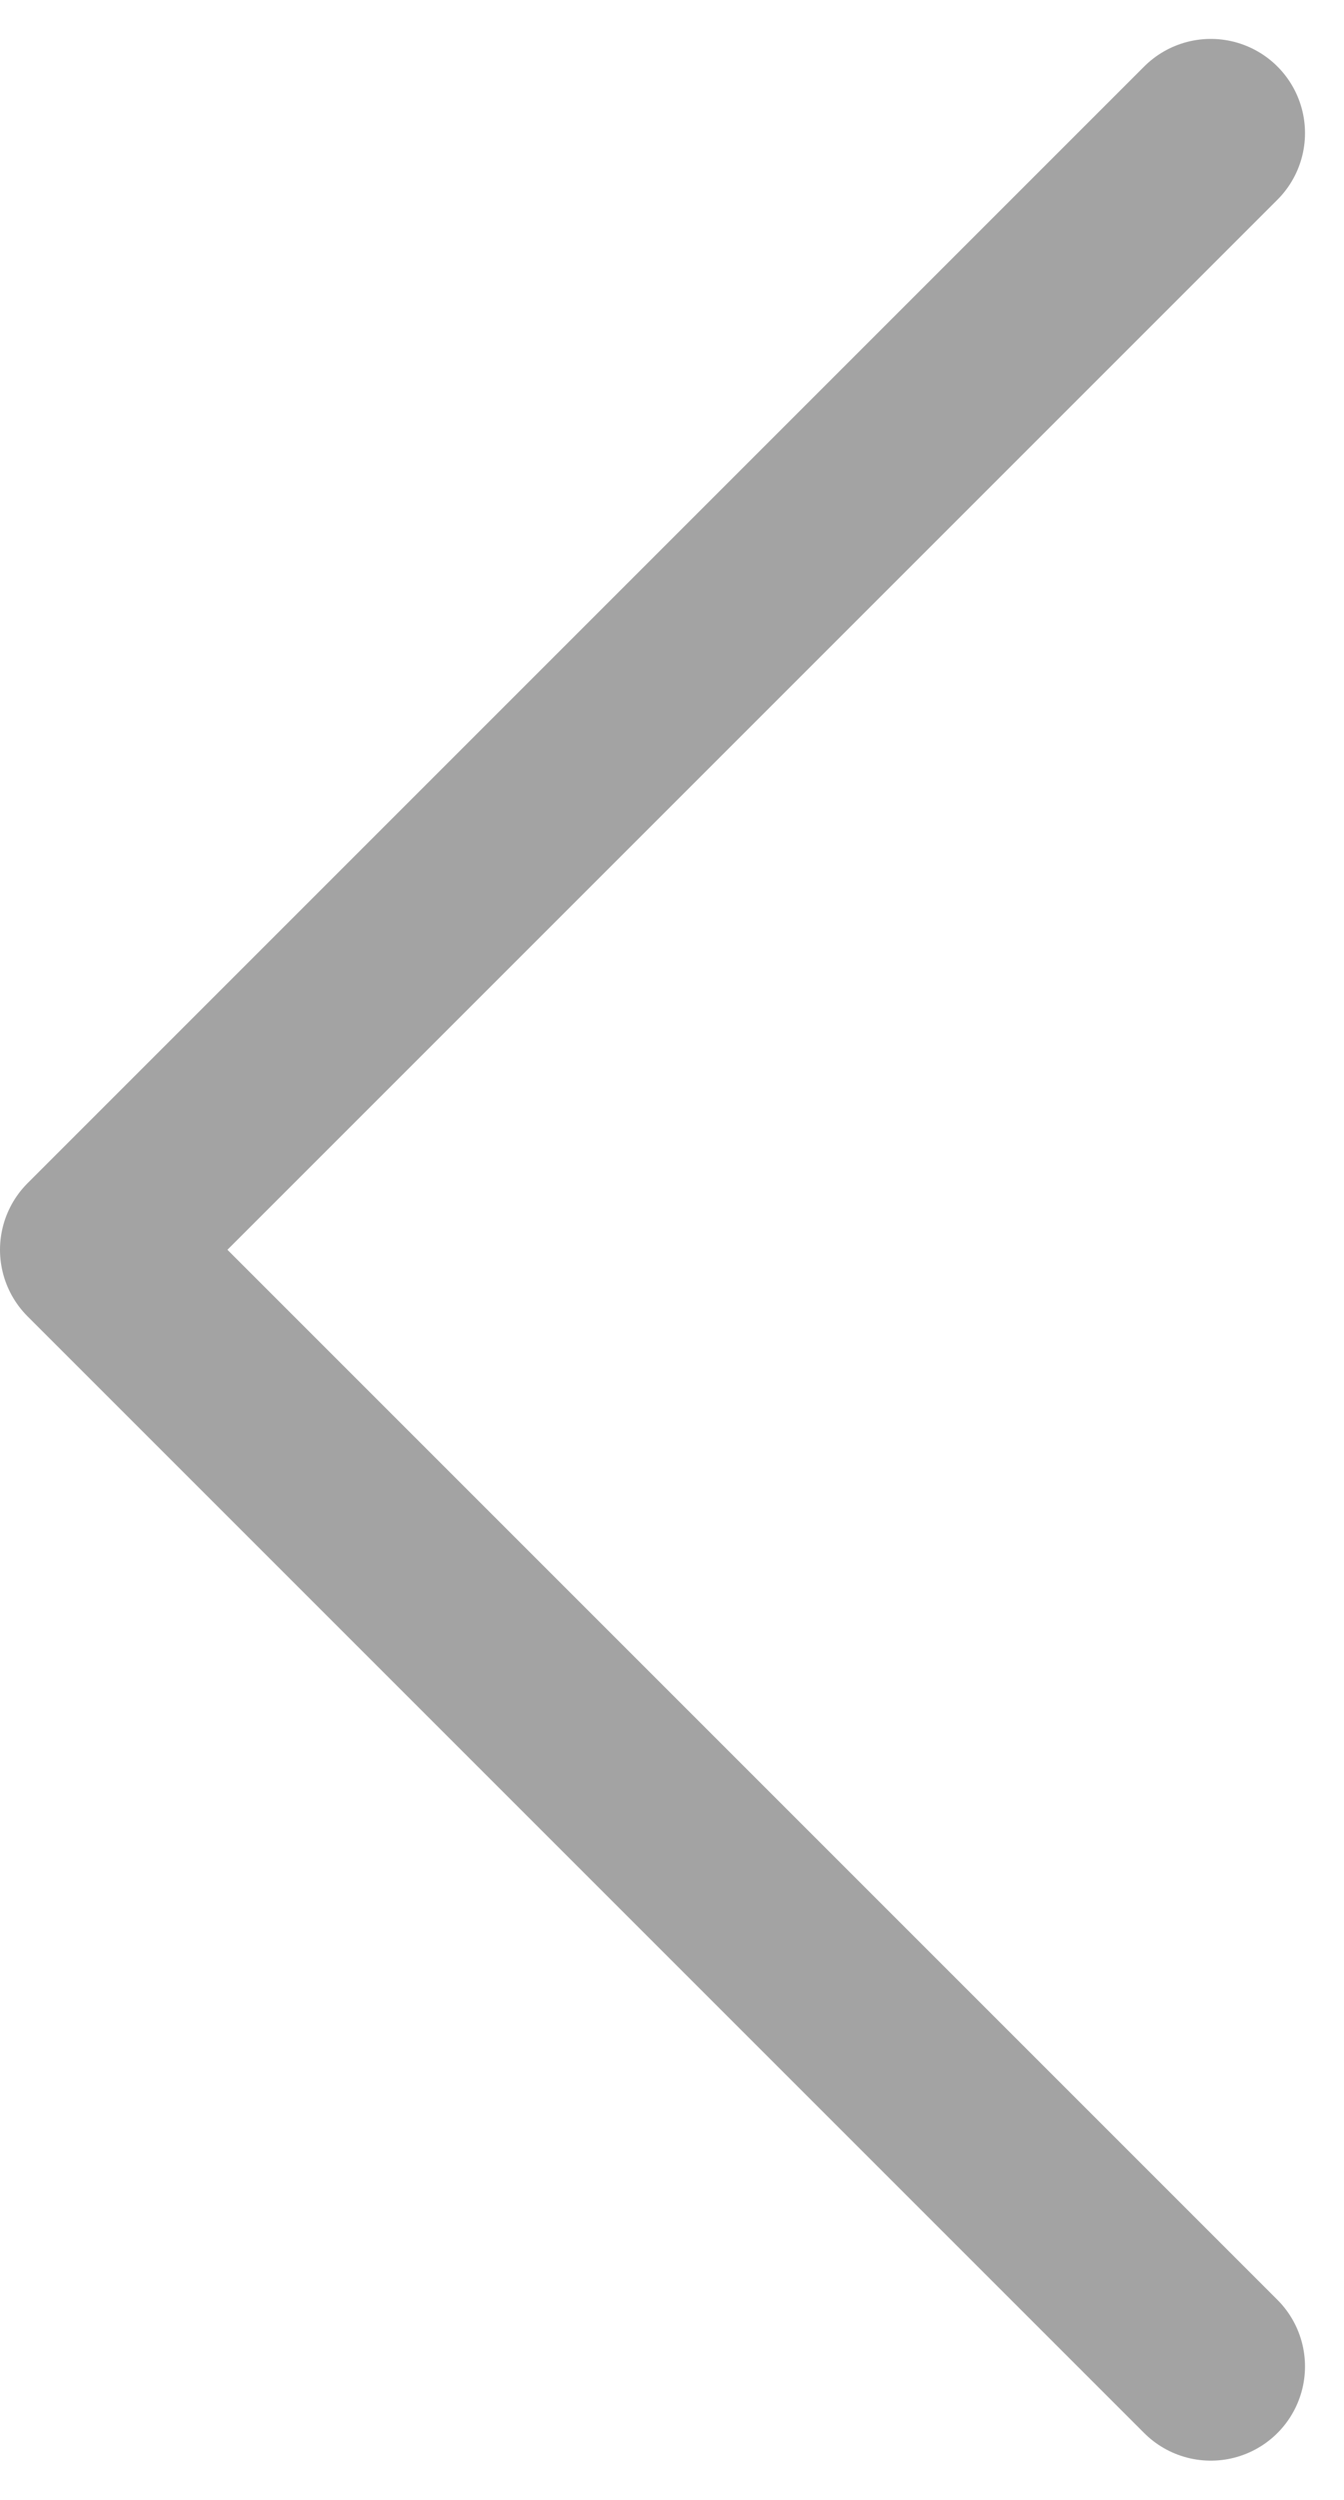 <svg xmlns="http://www.w3.org/2000/svg" width="14.267" height="26.534" viewBox="0 0 14.267 26.534">
  <g id="carousel-left" transform="translate(-12.877 -428.416)">
    <path id="Path_188" data-name="Path 188" d="M0,0,11.853,11.853,0,23.706" transform="translate(25.73 453.535) rotate(180)" fill="none" stroke="#a3a3a3" stroke-linecap="round" stroke-linejoin="round" stroke-width="2"/>
  </g>
</svg>
